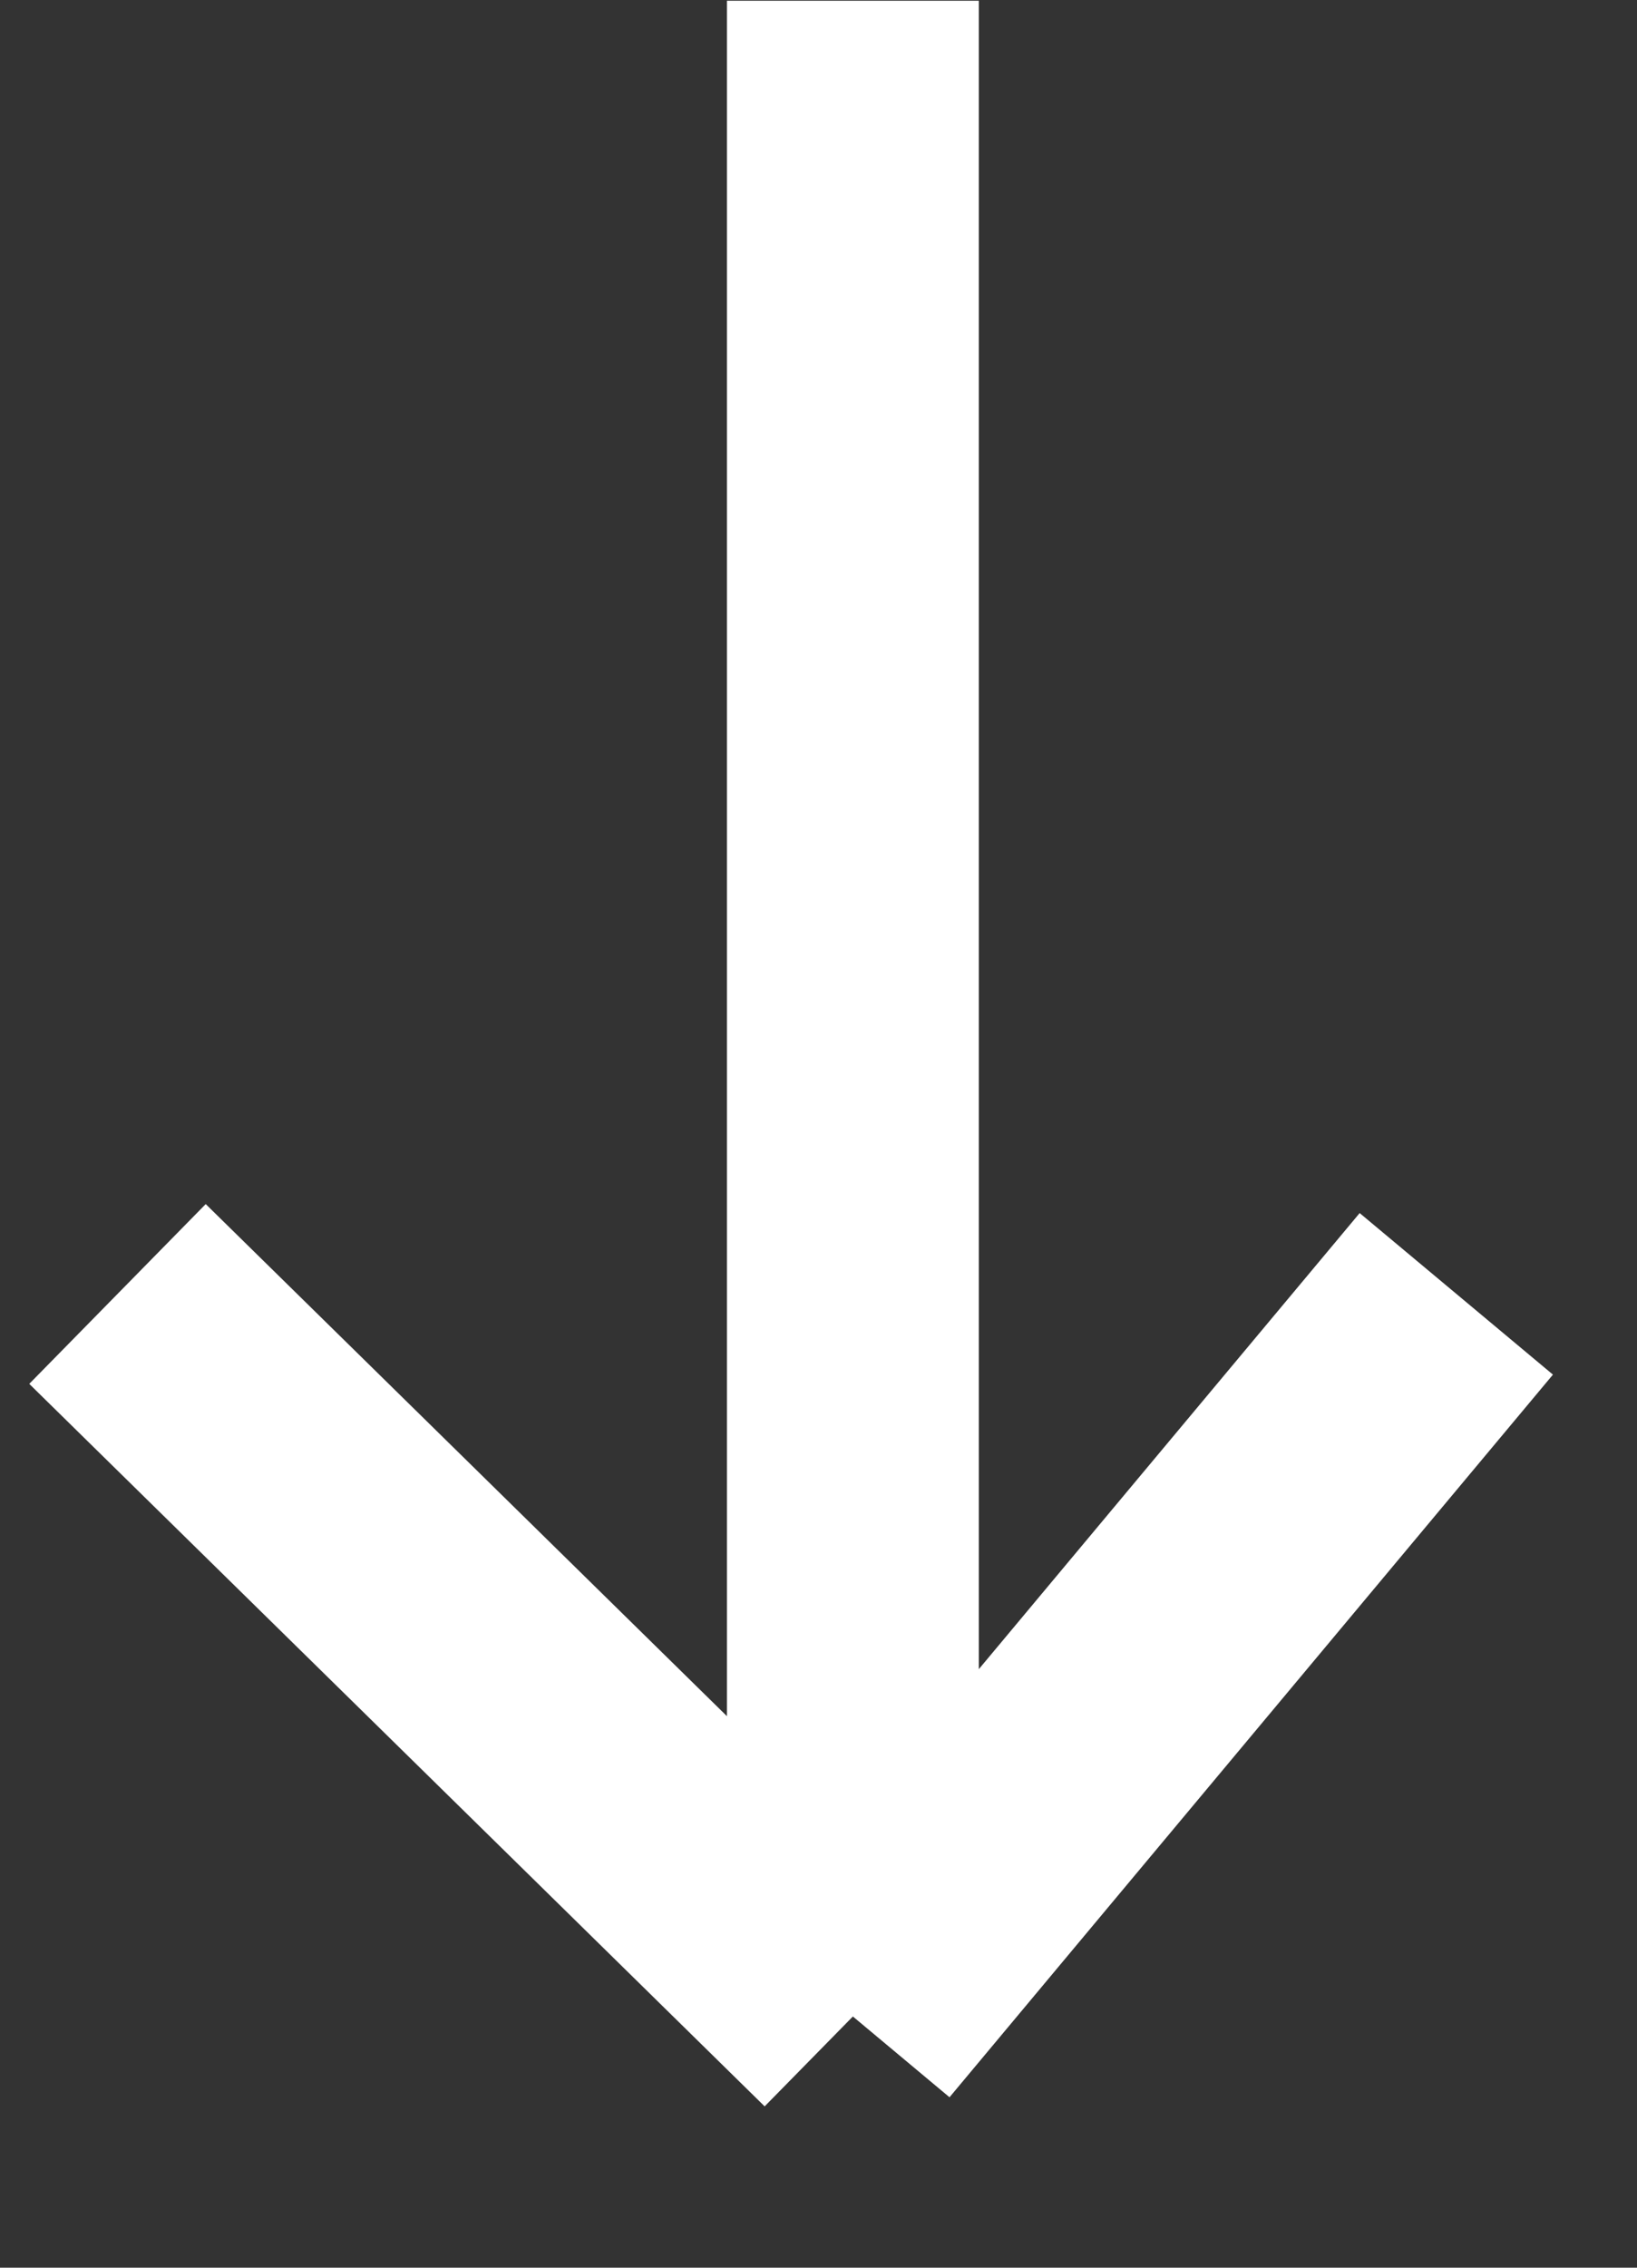 <svg width="13" height="18" fill="none" xmlns="http://www.w3.org/2000/svg"><rect width="100%" height="100%" fill="#333333" stroke="none"/><path d="M11.565 10.27l-4.792 5.736m0 0l-5.84-5.735m5.84 5.735v-16" stroke="#fff" stroke-width="2"/></svg>